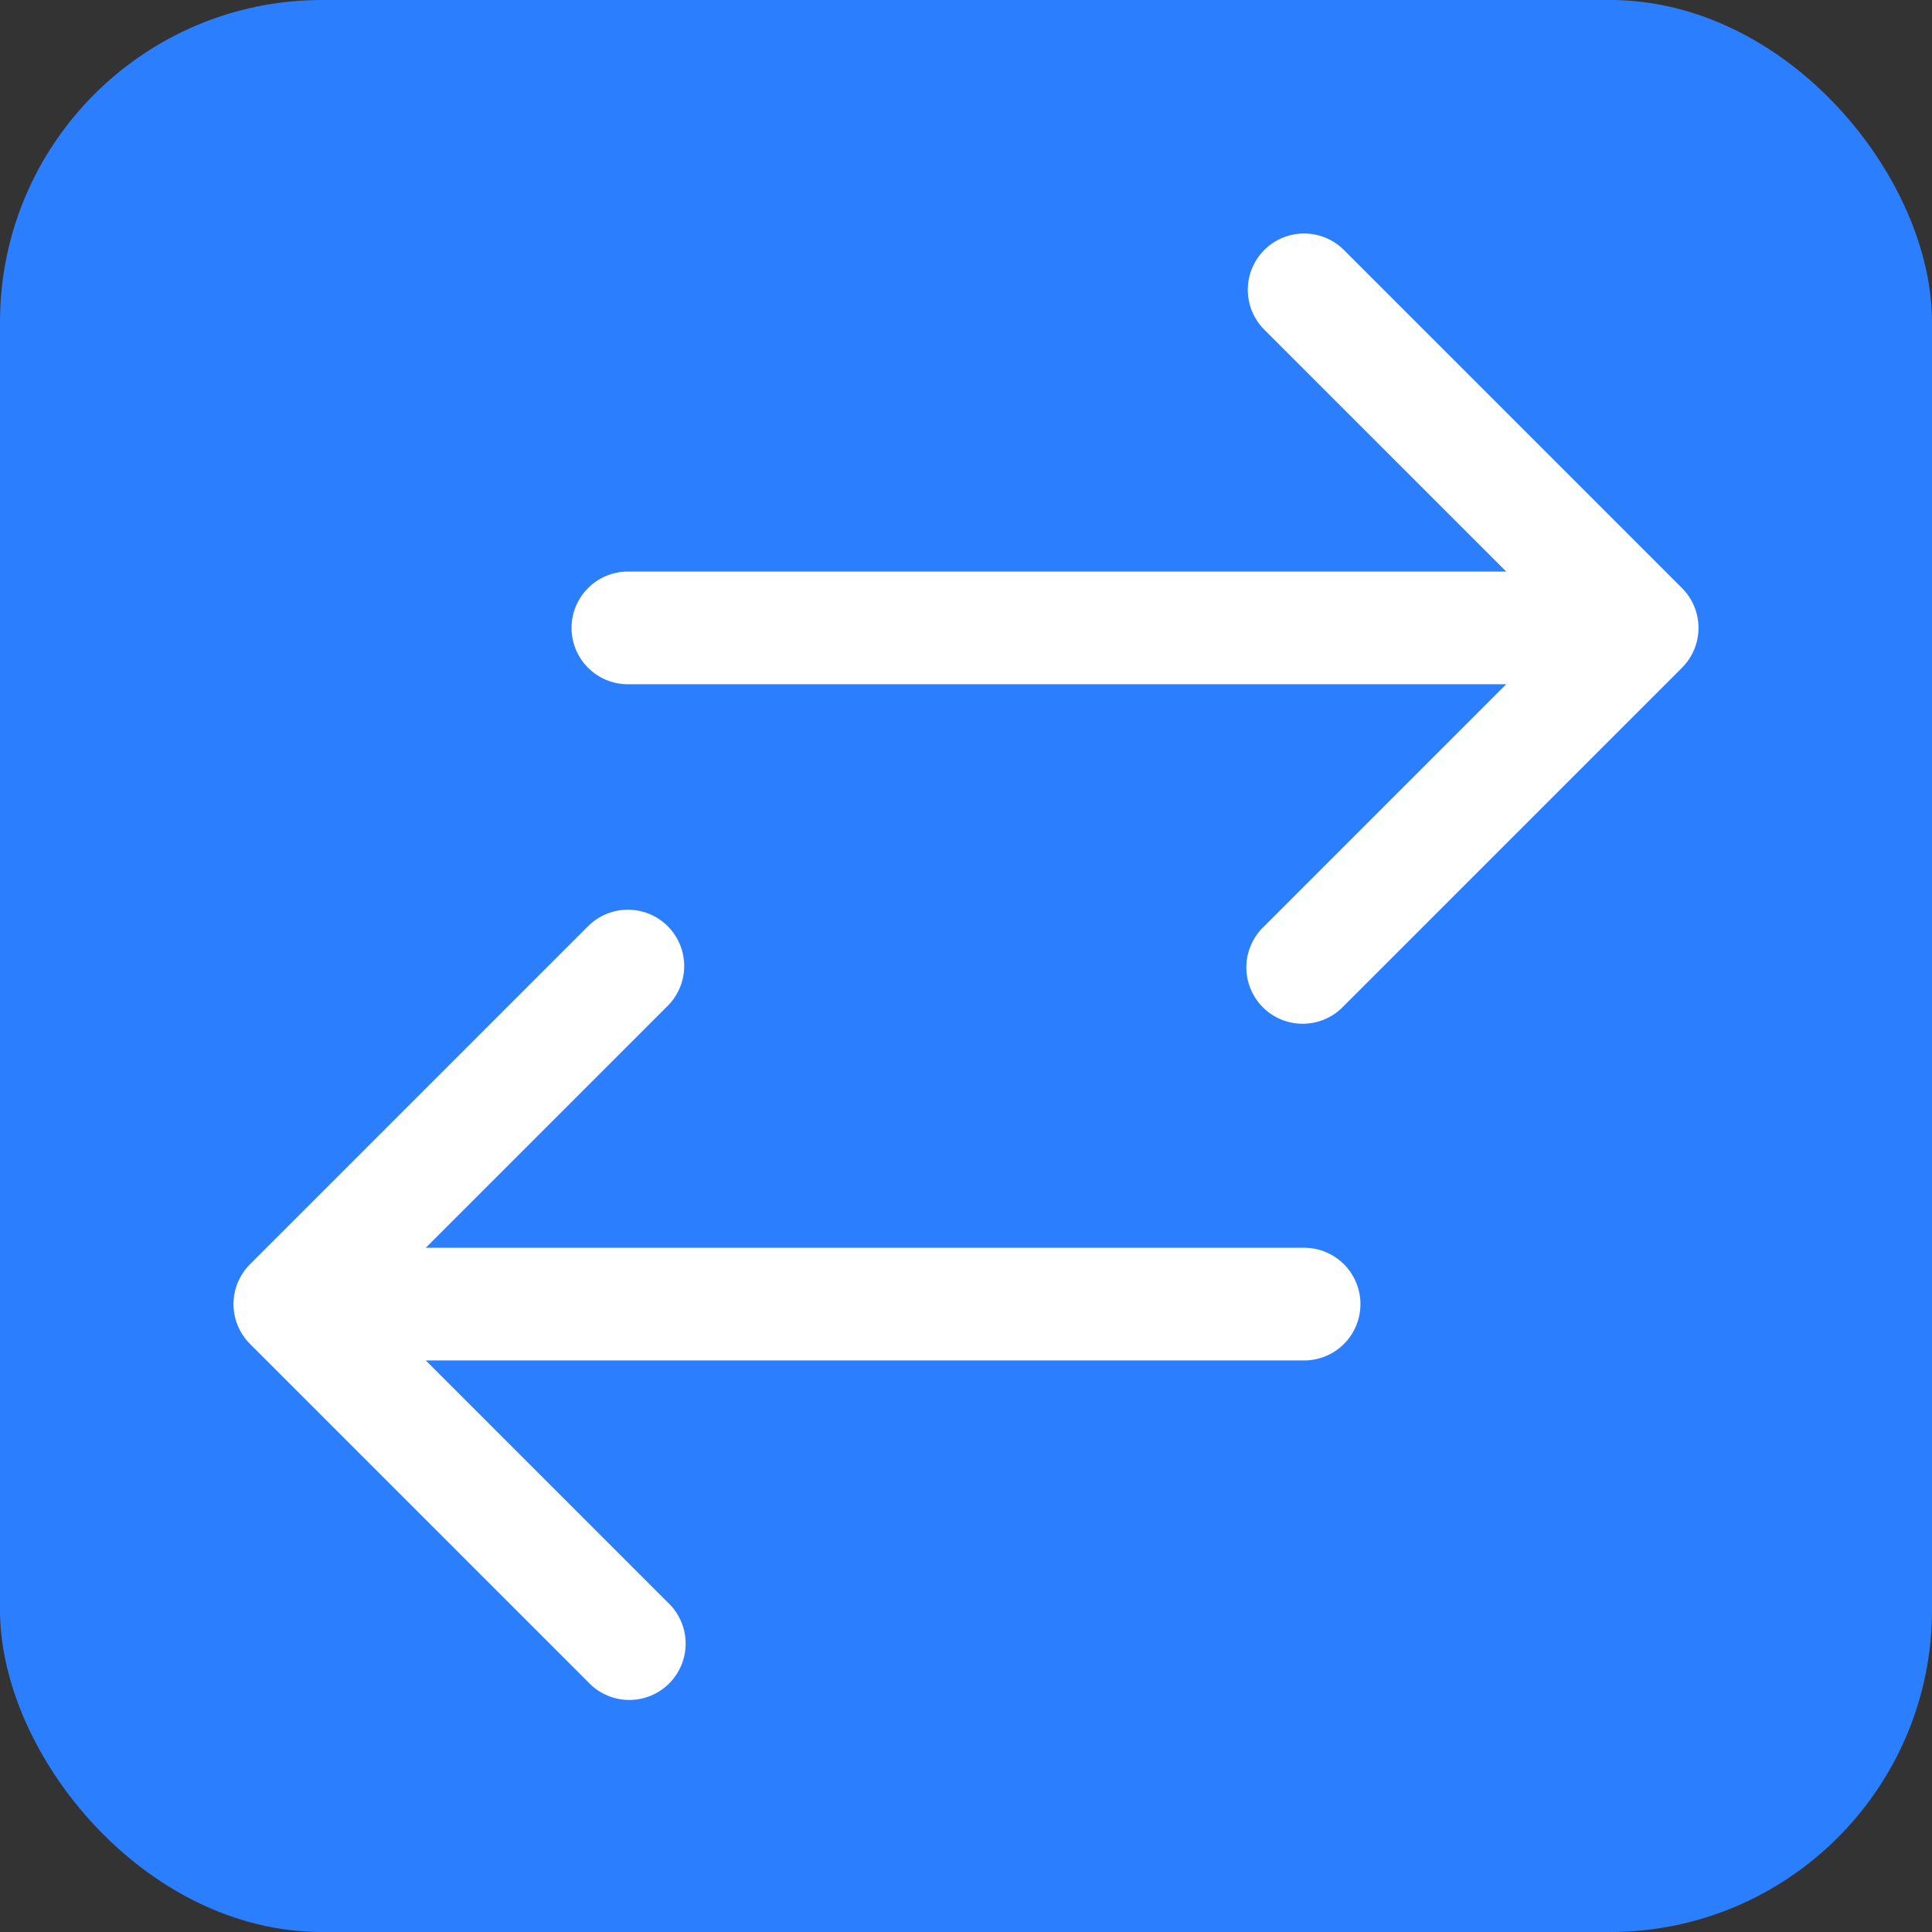 <svg xmlns="http://www.w3.org/2000/svg" version="1.1" xmlns:xlink="http://www.w3.org/1999/xlink" width="300" height="300"><rect width="100%" height="100%" fill="#333333" stroke="none"/><svg width="300" height="300" viewBox="0 0 300 300" fill="none" xmlns="http://www.w3.org/2000/svg">
<rect width="300" height="300" rx="50" fill="#2B7FFF"></rect>
<path fill-rule="evenodd" clip-rule="evenodd" d="M196.316 38.817C197.957 37.178 200.181 36.258 202.499 36.258C204.818 36.258 207.042 37.178 208.683 38.817L261.183 91.317C262.821 92.957 263.742 95.181 263.742 97.5C263.742 99.819 262.821 102.043 261.183 103.684L208.683 156.183C207.882 157.043 206.916 157.733 205.842 158.211C204.769 158.689 203.61 158.946 202.435 158.967C201.261 158.988 200.094 158.772 199.004 158.332C197.915 157.892 196.925 157.236 196.094 156.406C195.263 155.575 194.608 154.585 194.168 153.495C193.728 152.406 193.512 151.239 193.532 150.064C193.553 148.889 193.81 147.731 194.289 146.657C194.767 145.584 195.456 144.618 196.316 143.817L233.883 106.25H97.499C95.179 106.25 92.953 105.328 91.312 103.687C89.671 102.046 88.749 99.821 88.749 97.5C88.749 95.18 89.671 92.954 91.312 91.313C92.953 89.672 95.179 88.75 97.499 88.75H233.883L196.316 51.184C194.677 49.543 193.757 47.319 193.757 45C193.757 42.681 194.677 40.458 196.316 38.817ZM103.683 143.817C105.321 145.457 106.242 147.681 106.242 150C106.242 152.319 105.321 154.543 103.683 156.183L66.116 193.75H202.499C204.82 193.75 207.046 194.672 208.687 196.313C210.328 197.954 211.249 200.18 211.249 202.5C211.249 204.821 210.328 207.046 208.687 208.687C207.046 210.328 204.82 211.25 202.499 211.25H66.116L103.683 248.817C104.542 249.618 105.232 250.584 105.71 251.657C106.188 252.731 106.446 253.889 106.466 255.064C106.487 256.239 106.271 257.406 105.831 258.495C105.391 259.585 104.736 260.575 103.905 261.406C103.074 262.236 102.084 262.892 100.995 263.332C99.905 263.772 98.738 263.988 97.563 263.967C96.388 263.946 95.23 263.689 94.156 263.211C93.083 262.733 92.117 262.043 91.316 261.184L38.816 208.684C37.178 207.043 36.257 204.819 36.257 202.5C36.257 200.181 37.178 197.957 38.816 196.317L91.316 143.817C92.957 142.178 95.181 141.258 97.499 141.258C99.818 141.258 102.042 142.178 103.683 143.817Z" fill="white"></path>
</svg><style>@media (prefers-color-scheme: light) { :root { filter: none; } }
@media (prefers-color-scheme: dark) { :root { filter: none; } }
</style></svg>